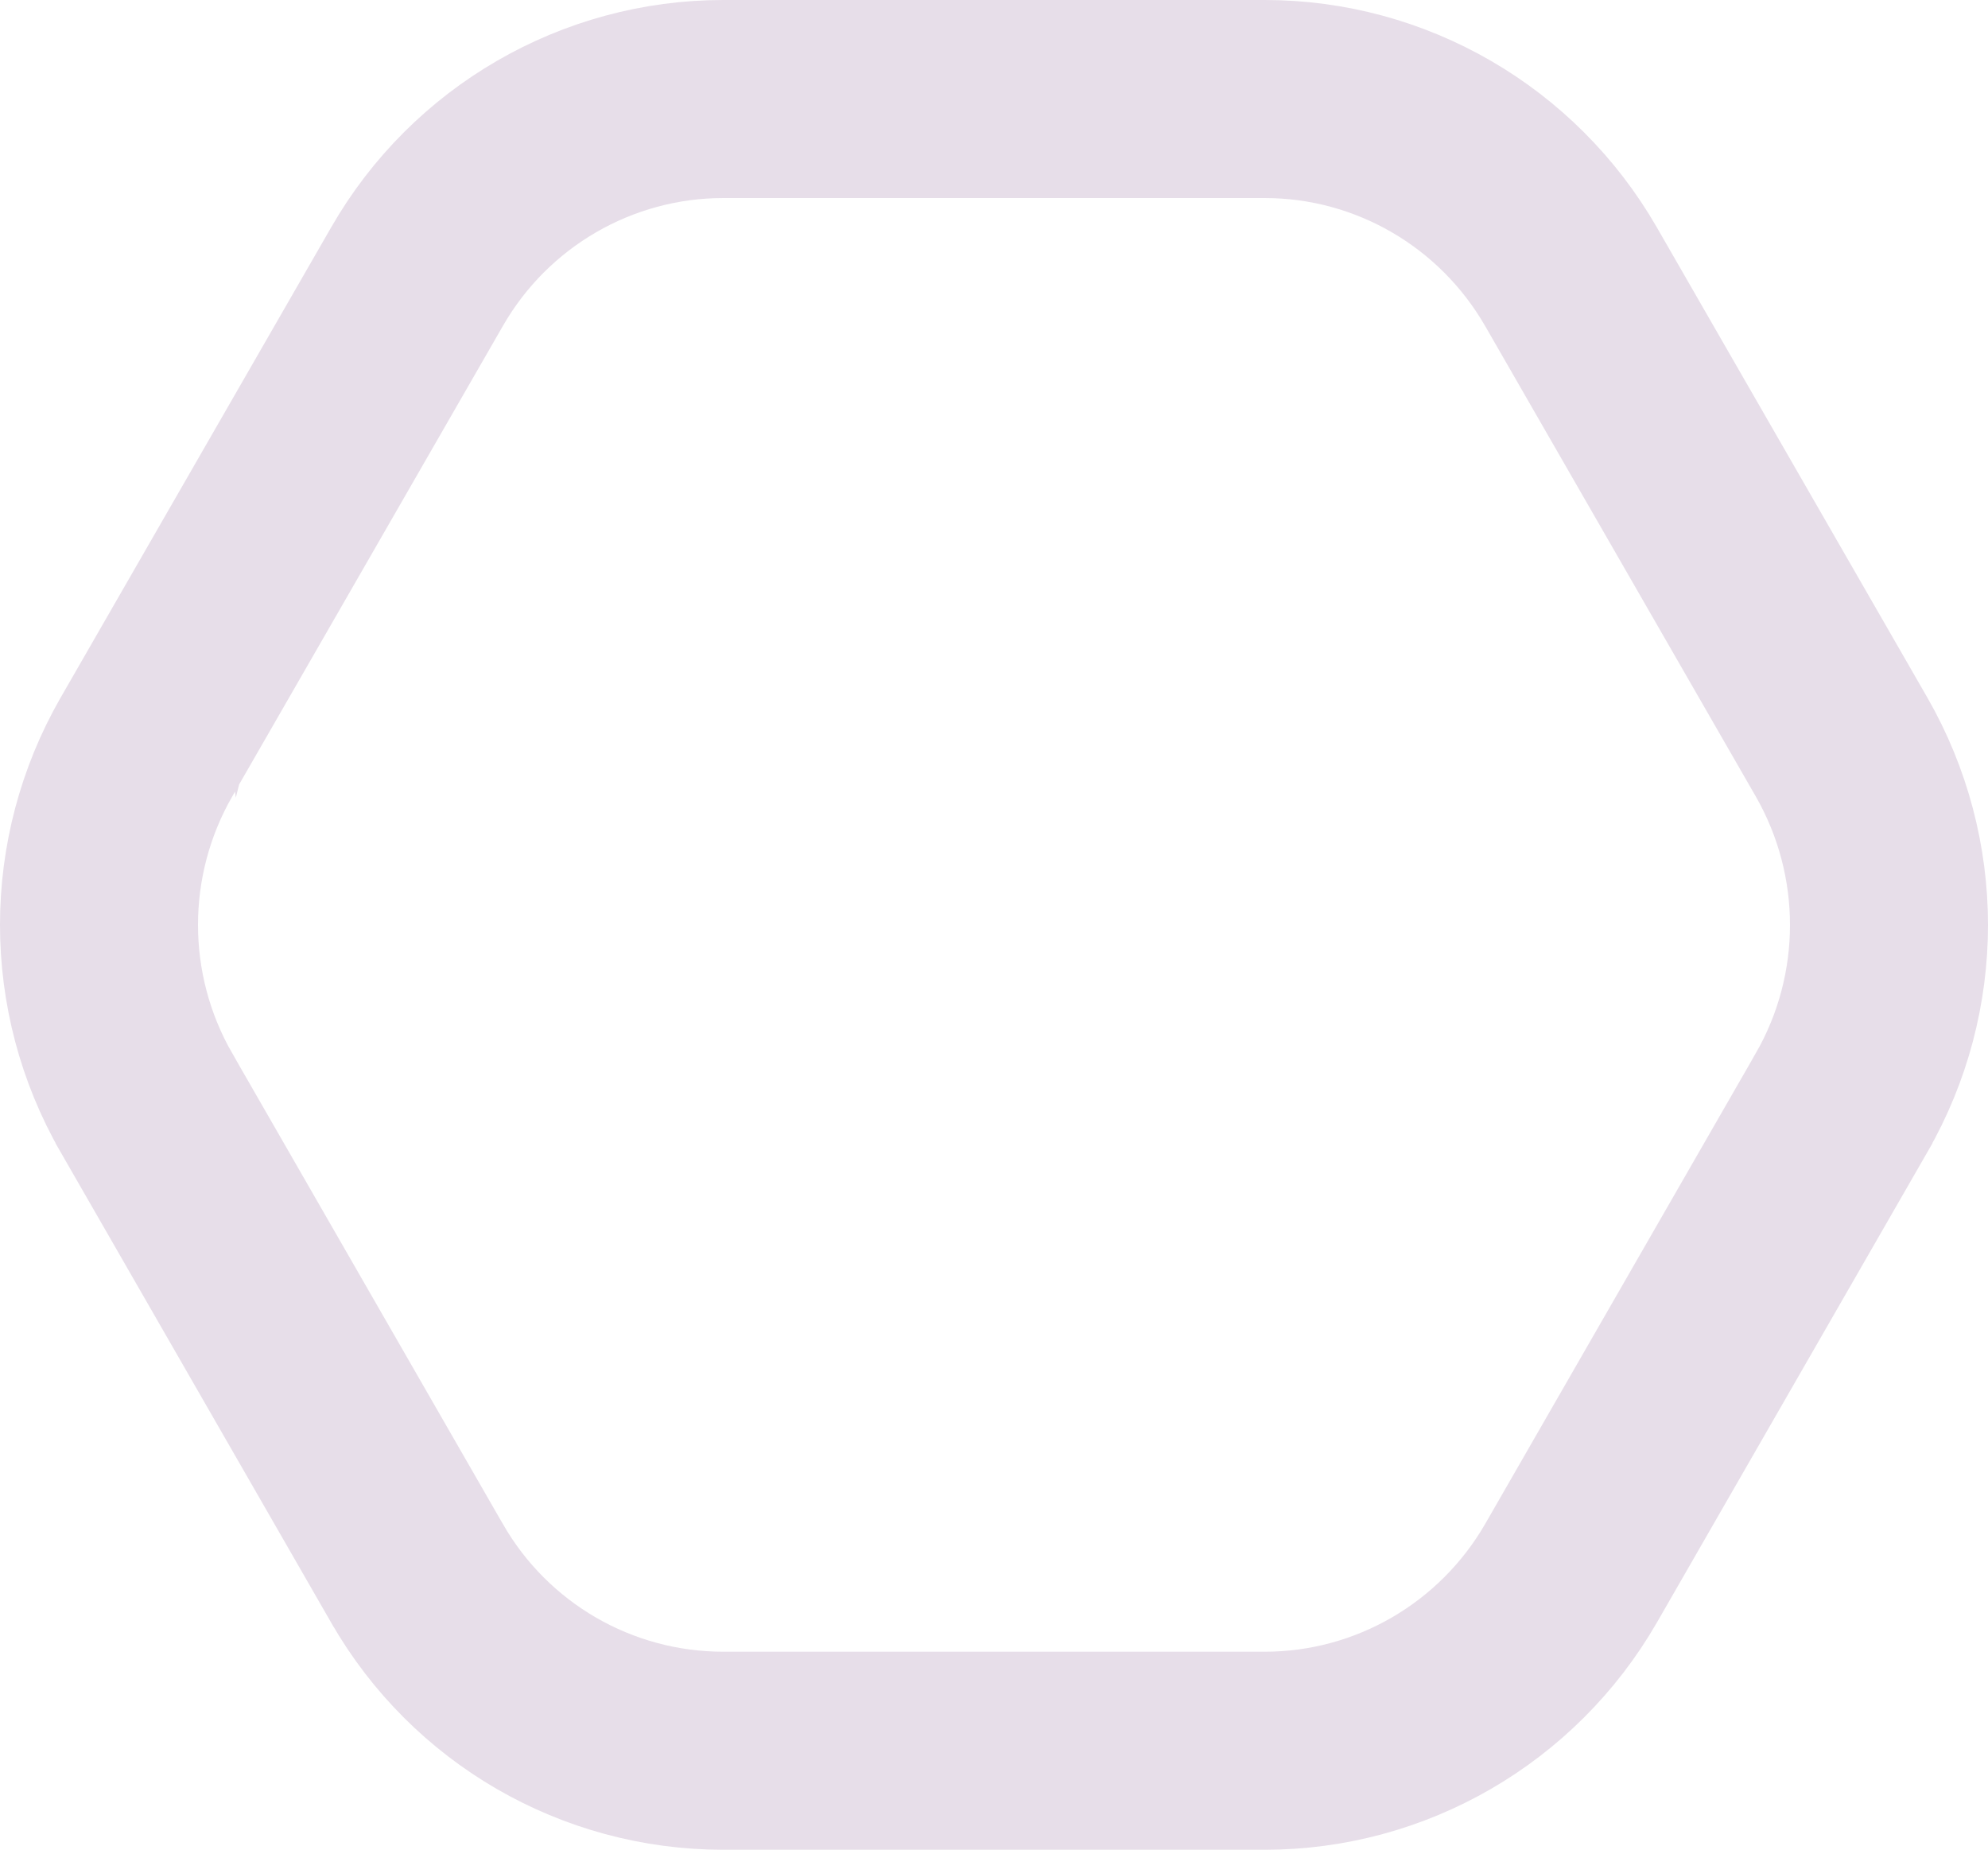 <?xml version="1.0" encoding="UTF-8"?> <svg xmlns="http://www.w3.org/2000/svg" width="502" height="467" viewBox="0 0 502 467" fill="none"> <path d="M105.317 69.825L105.32 69.819L105.324 69.812C121.273 42.056 150.787 25 182.625 25H319.375C351.194 25 380.674 42.041 396.691 69.839L465.014 188.583C480.997 216.444 480.989 250.61 465.027 278.393C465.026 278.396 465.024 278.399 465.023 278.401L396.7 397.204C396.696 397.211 396.692 397.218 396.688 397.225C380.669 424.962 351.19 442 319.375 442H182.625C150.713 442 121.265 424.987 105.324 397.245L105.319 397.237L36.977 278.401C36.976 278.399 36.974 278.396 36.973 278.393C21.01 250.607 21.009 216.398 36.97 188.611C36.971 188.609 36.972 188.607 36.973 188.606C36.974 188.603 36.976 188.601 36.977 188.599L105.317 69.825Z" stroke="#E7DEE9" stroke-width="50" stroke-miterlimit="10"></path> </svg> 